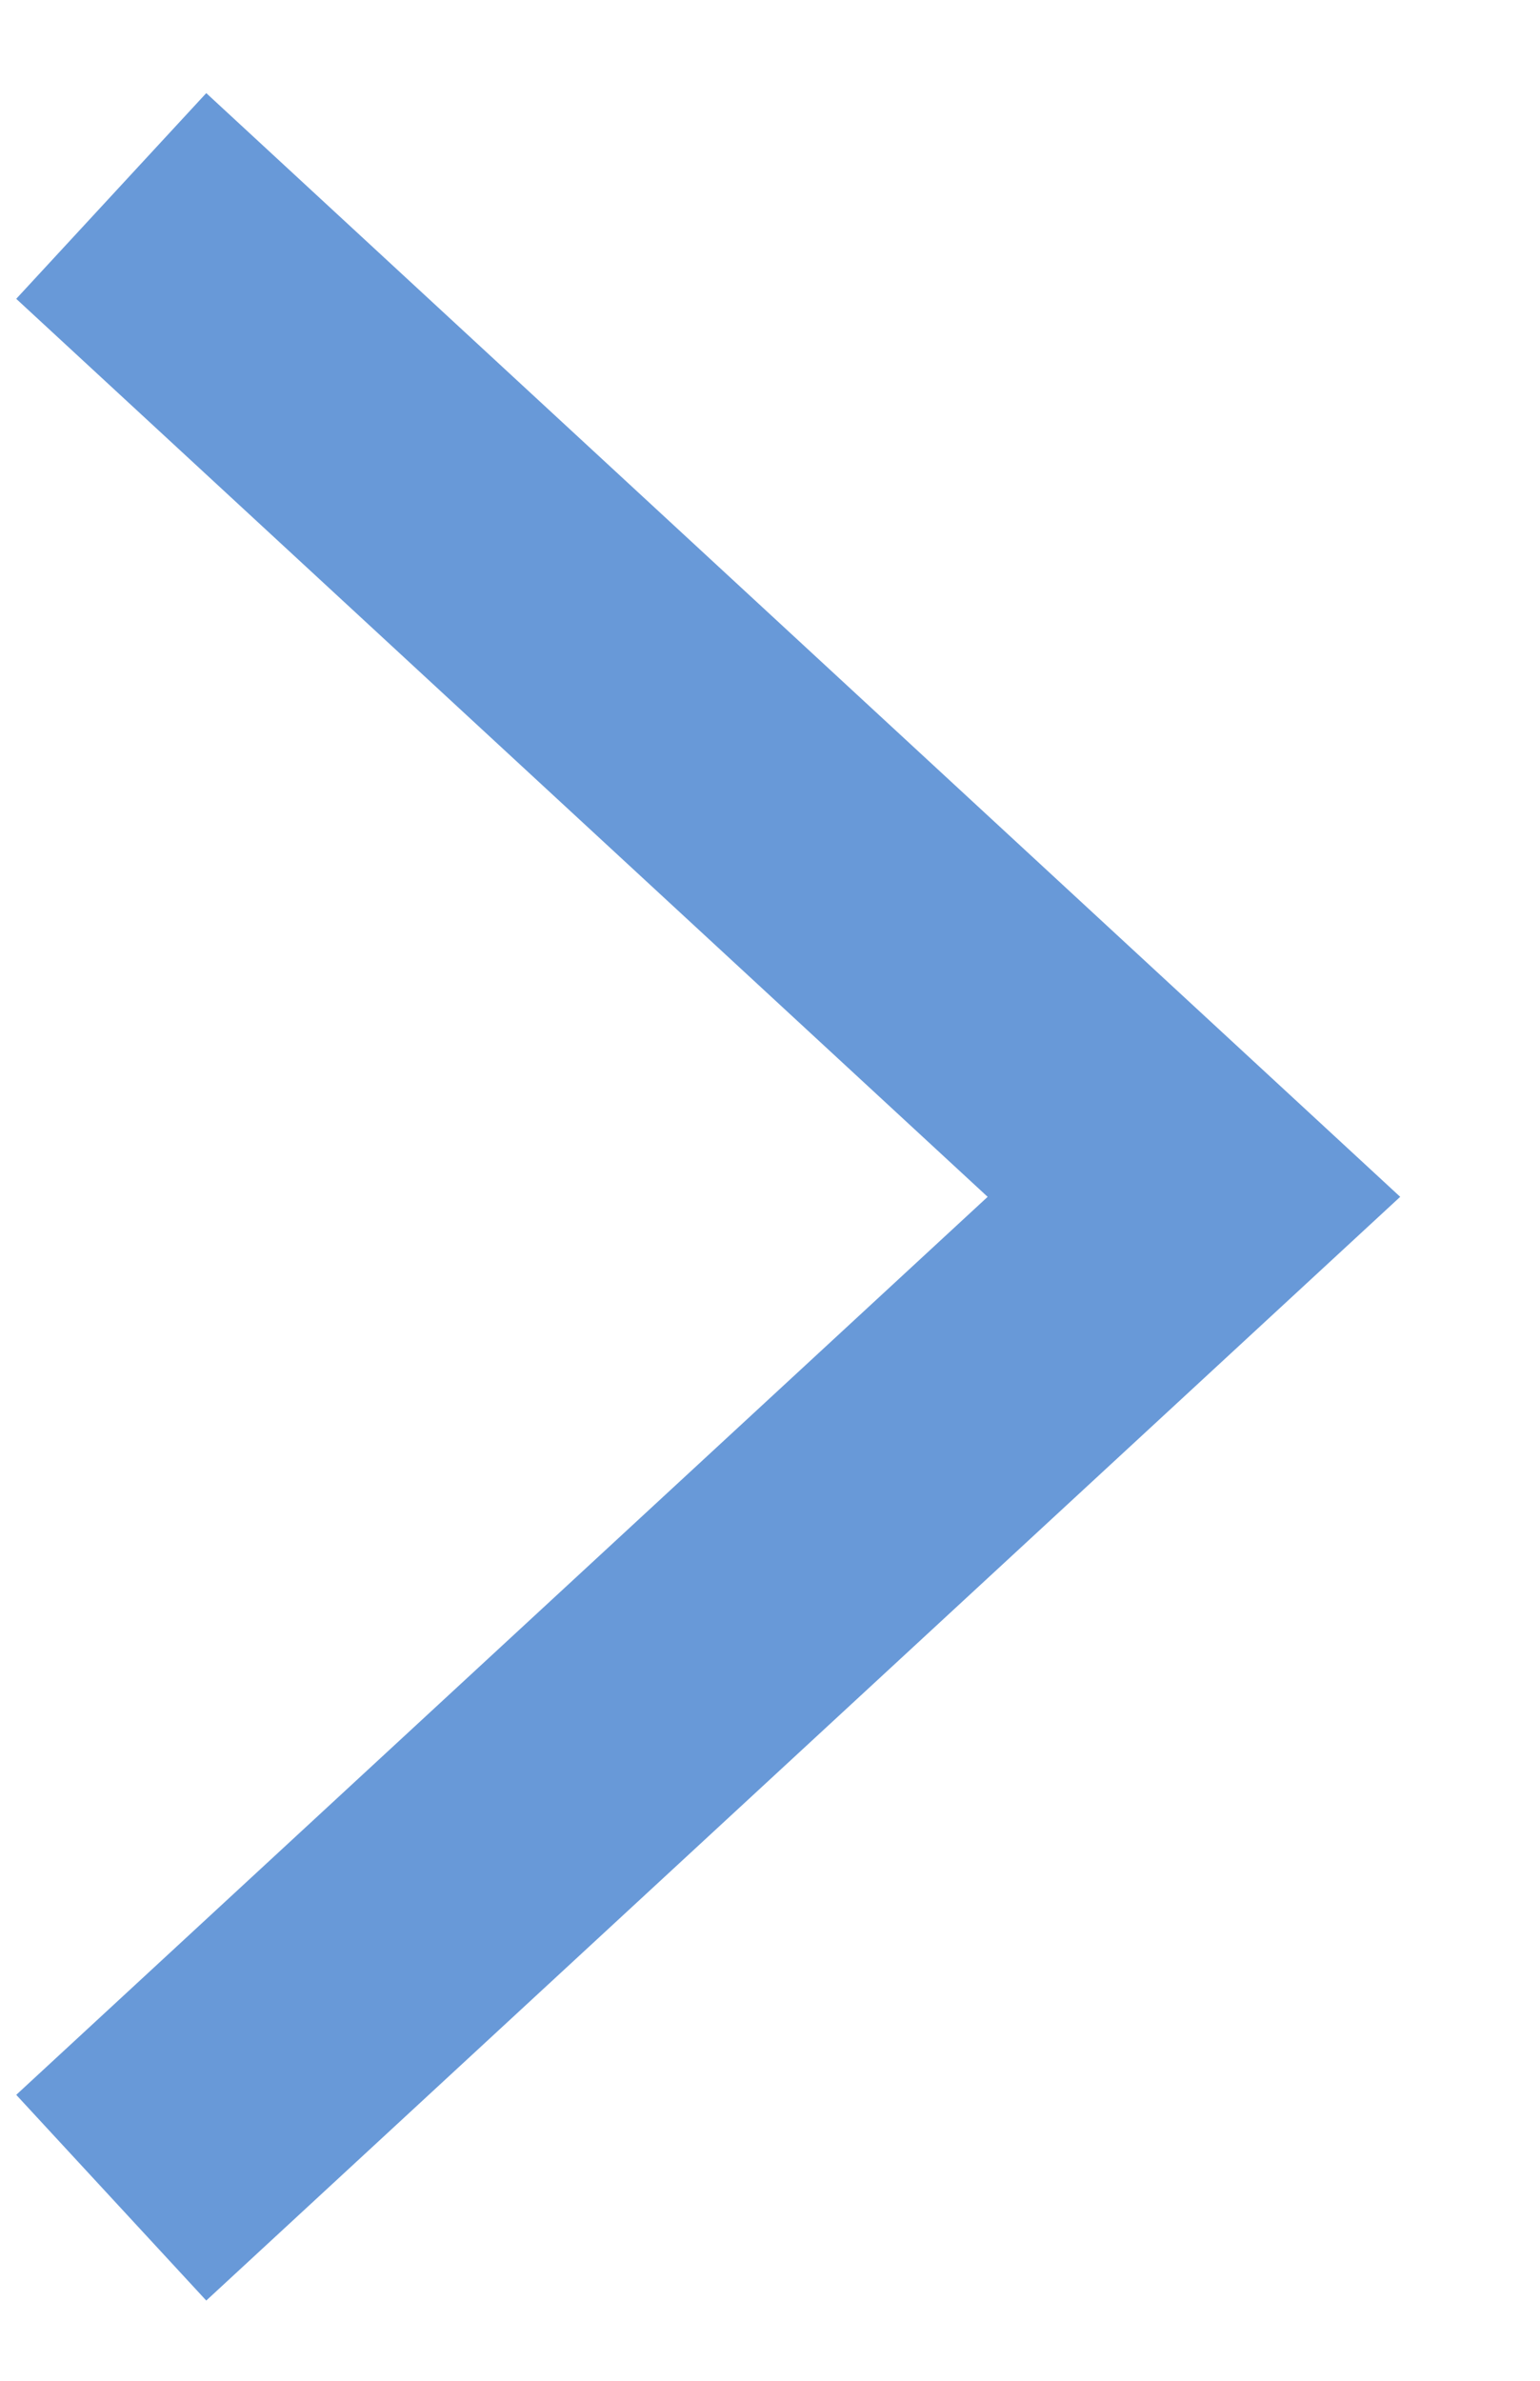 <svg width="11" height="17" viewBox="0 0 11 17" fill="none" xmlns="http://www.w3.org/2000/svg">
<path d="M1.529 15.014L8.528 8.546L1.529 2.078" stroke="#6899D8" stroke-width="2" stroke-linecap="square"/>
</svg>
